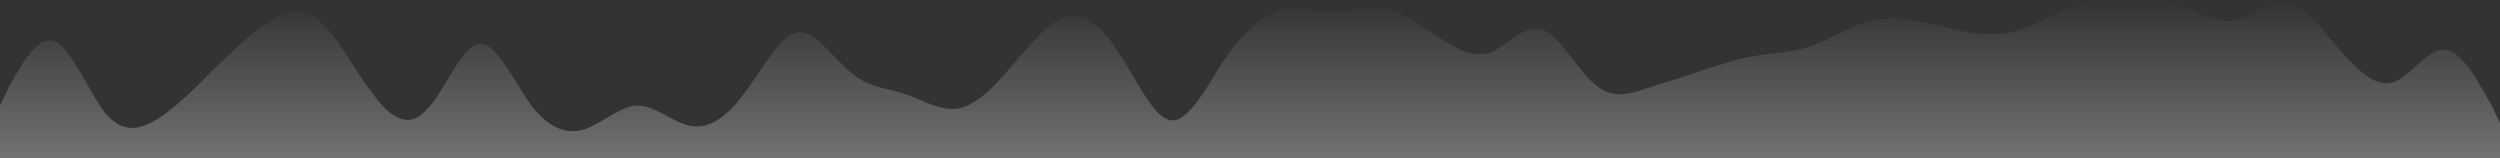 <?xml version="1.0" encoding="UTF-8"?> <svg xmlns="http://www.w3.org/2000/svg" width="1200" height="76" viewBox="0 0 1200 76" fill="none"><rect x="0" y="0" width="1200" height="76" fill="#333333" stroke="none"/> <path fill-rule="evenodd" clip-rule="evenodd" d="M0 50.667L4 42.222C9 33.778 17 16.889 26 19.704C34 22.518 43 45.037 51 54.889C60 64.741 68 61.926 77 56.296C85 50.667 94 42.222 102 33.778C111 25.333 119 16.889 128 11.259C136 5.63 145 2.815 153 9.852C162 16.889 170 33.778 179 45.037C187 56.296 196 61.926 204 53.481C213 45.037 221 22.518 230 21.111C238 19.704 247 39.407 255 50.667C264 61.926 272 64.741 281 61.926C289 59.111 298 50.667 306 50.667C315 50.667 323 59.111 332 60.519C340 61.926 349 56.296 357 45.037C366 33.778 374 16.889 383 15.482C391 14.074 400 28.148 409 35.185C417 42.222 426 42.222 434 45.037C443 47.852 451 53.481 460 52.074C468 50.667 477 42.222 485 32.37C494 22.518 502 11.259 511 8.444C519 5.63 528 11.259 536 23.926C545 36.593 553 56.296 562 57.704C570 59.111 579 42.222 587 29.556C596 16.889 604 8.444 613 5.63C621 2.815 630 5.63 638 5.63C647 5.63 655 2.815 664 4.222C672 5.63 681 11.259 689 16.889C698 22.518 706 28.148 715 25.333C723 22.518 732 11.259 740 14.074C749 16.889 757 33.778 766 40.815C774 47.852 783 45.037 791 42.222C800 39.407 809 36.593 817 33.778C826 30.963 834 28.148 843 26.741C851 25.333 860 25.333 868 22.518C877 19.704 885 14.074 894 11.259C902 8.444 911 8.444 919 9.852C928 11.259 936 14.074 945 15.482C953 16.889 962 16.889 970 14.074C979 11.259 987 5.63 996 2.815C1004 0 1013 0 1021 0C1030 0 1038 0 1047 2.815C1055 5.63 1064 11.259 1072 9.852C1081 8.444 1089 0 1098 1.407C1106 2.815 1115 14.074 1123 23.926C1132 33.778 1140 42.222 1149 39.407C1157 36.593 1166 22.518 1174 23.926C1183 25.333 1191 42.222 1196 50.667L1200 59.111V76H1196C1191 76 1183 76 1174 76C1166 76 1157 76 1149 76C1140 76 1132 76 1123 76C1115 76 1106 76 1098 76C1089 76 1081 76 1072 76C1064 76 1055 76 1047 76C1038 76 1030 76 1021 76C1013 76 1004 76 996 76C987 76 979 76 970 76C962 76 953 76 945 76C936 76 928 76 919 76C911 76 902 76 894 76C885 76 877 76 868 76C860 76 851 76 843 76C834 76 826 76 817 76C809 76 800 76 791 76C783 76 774 76 766 76C757 76 749 76 740 76C732 76 723 76 715 76C706 76 698 76 689 76C681 76 672 76 664 76C655 76 647 76 638 76C630 76 621 76 613 76C604 76 596 76 587 76C579 76 570 76 562 76C553 76 545 76 536 76C528 76 519 76 511 76C502 76 494 76 485 76C477 76 468 76 460 76C451 76 443 76 434 76C426 76 417 76 409 76C400 76 391 76 383 76C374 76 366 76 357 76C349 76 340 76 332 76C323 76 315 76 306 76C298 76 289 76 281 76C272 76 264 76 255 76C247 76 238 76 230 76C221 76 213 76 204 76C196 76 187 76 179 76C170 76 162 76 153 76C145 76 136 76 128 76C119 76 111 76 102 76C94 76 85 76 77 76C68 76 60 76 51 76C43 76 34 76 26 76C17 76 9 76 4 76H0V50.667Z" fill="url(#paint0_linear_51_39)"></path> <defs> <linearGradient id="paint0_linear_51_39" x1="600" y1="0" x2="600" y2="246.5" gradientUnits="userSpaceOnUse"> <stop stop-color="white" stop-opacity="0"></stop> <stop offset="1" stop-color="white"></stop> </linearGradient> </defs> </svg> 